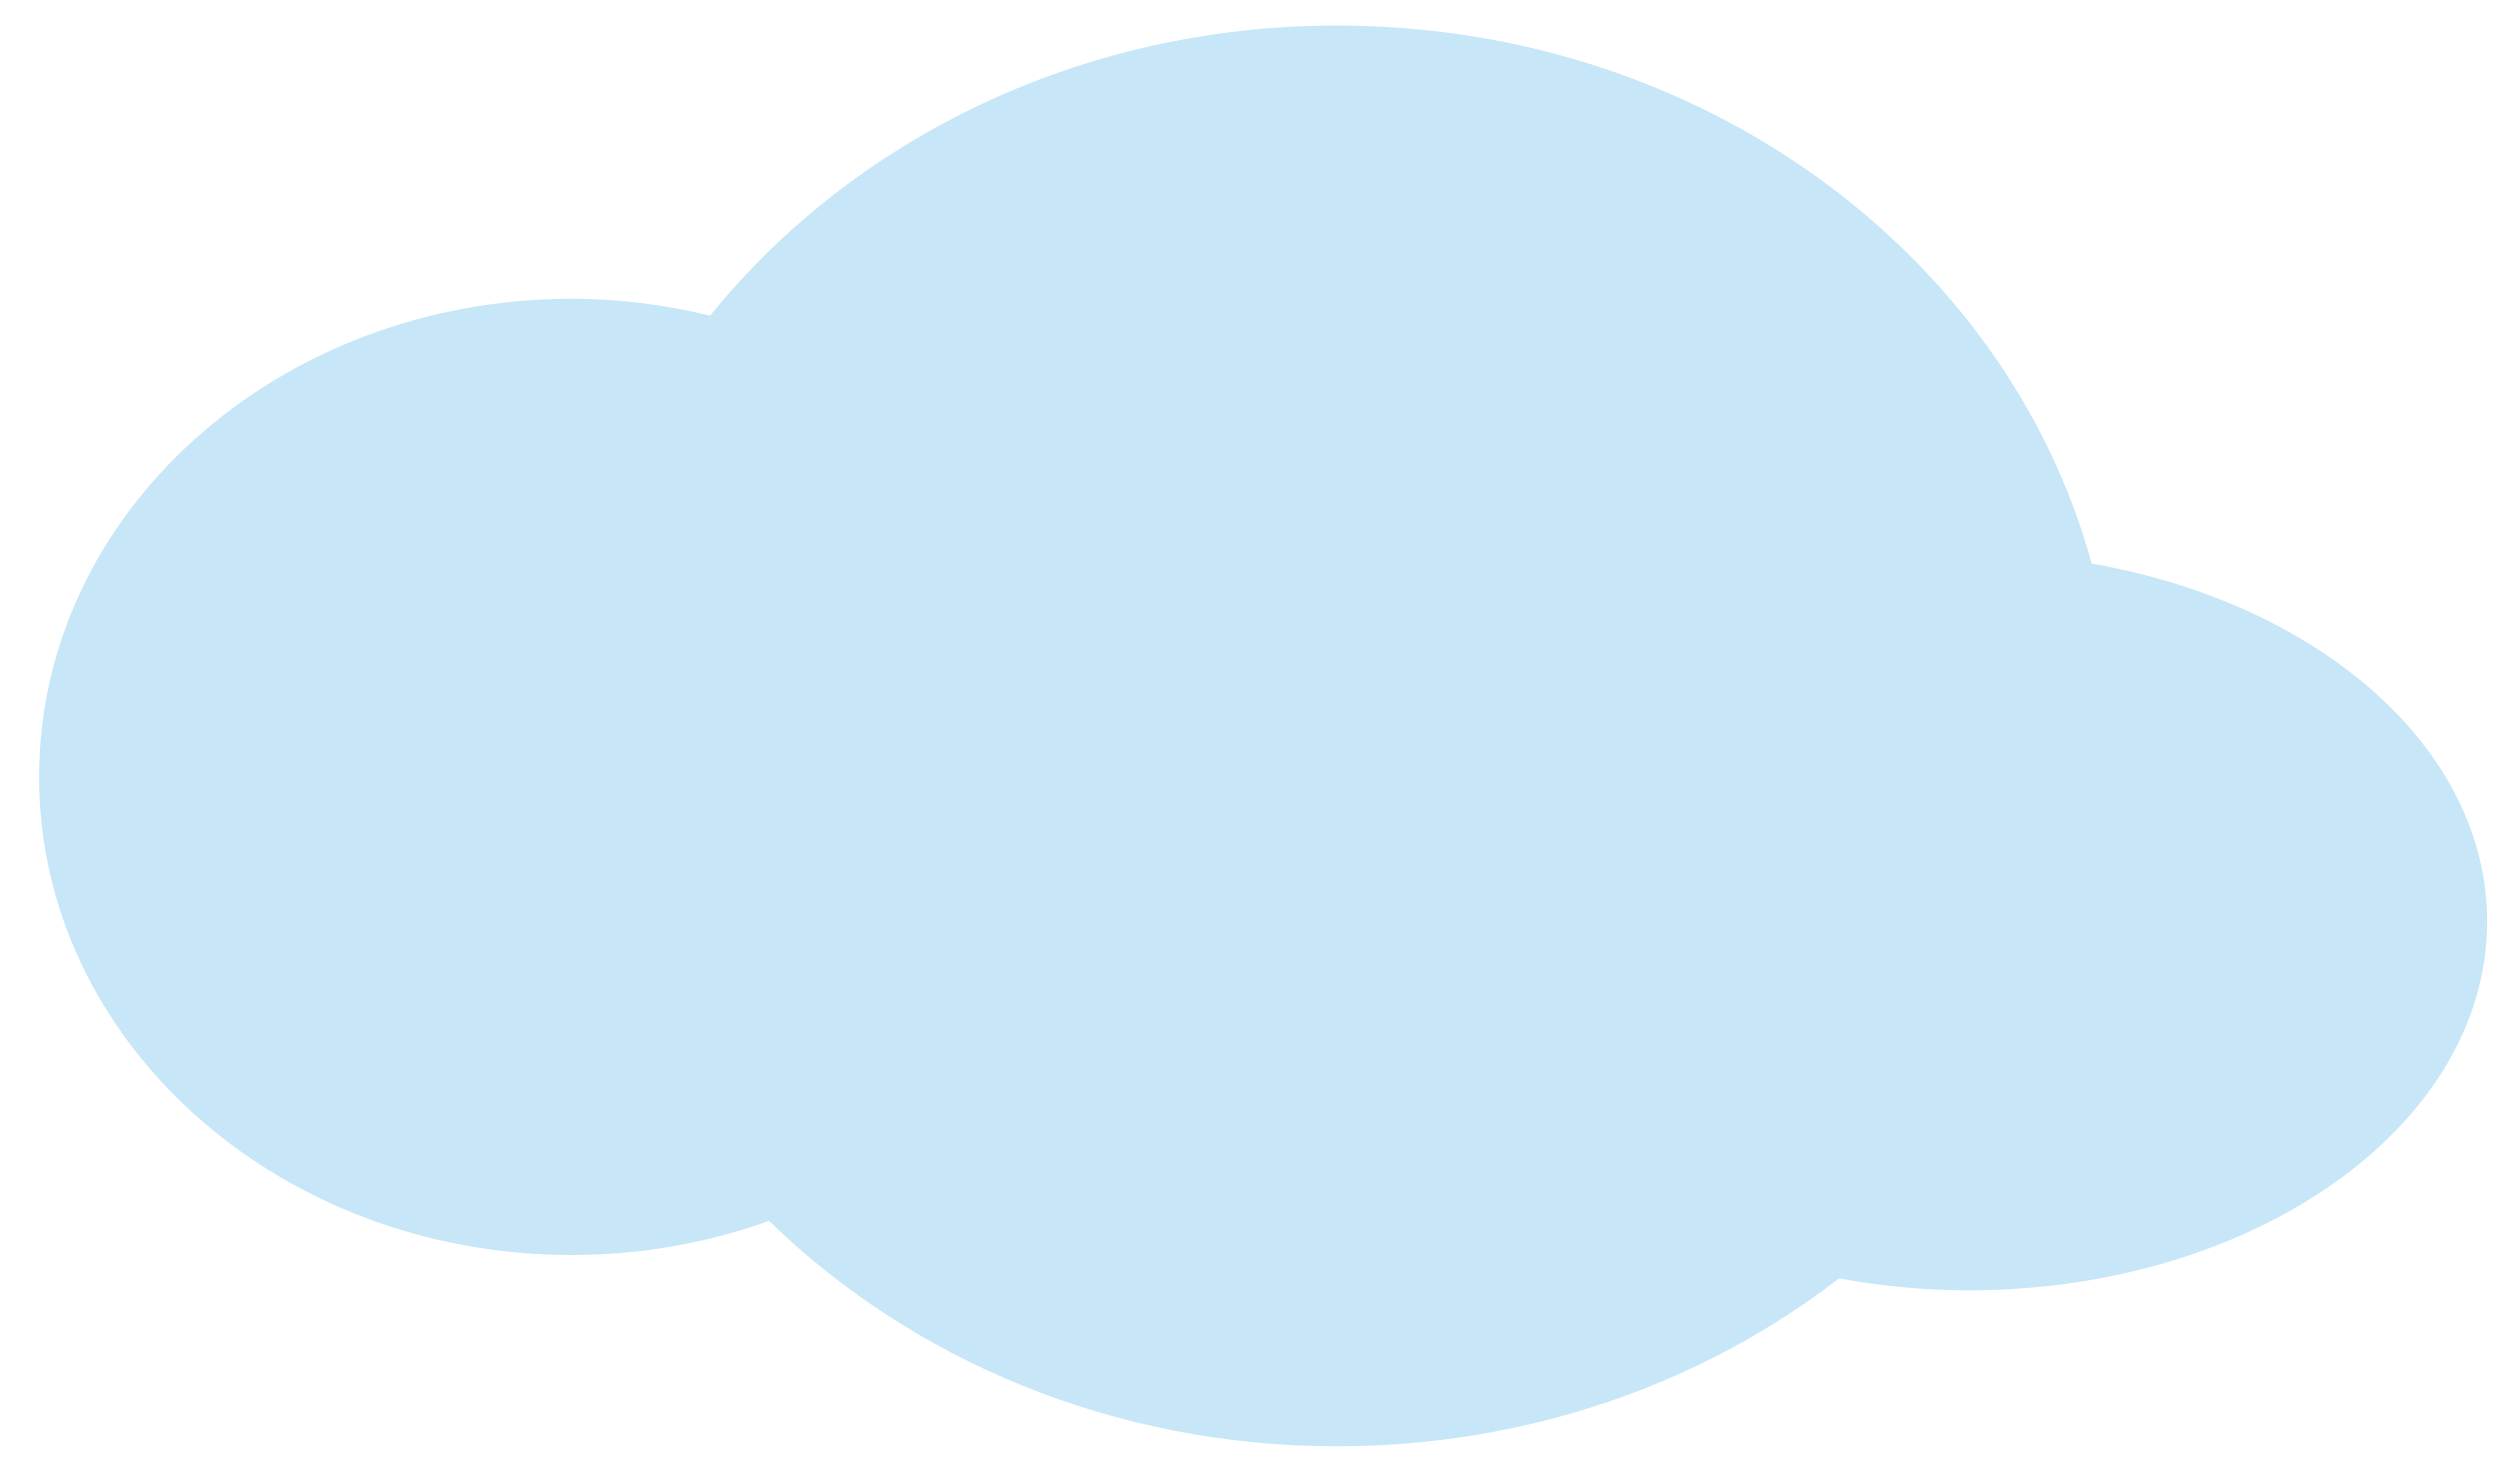 <?xml version="1.0" encoding="utf-8"?>
<!-- Generator: Adobe Illustrator 12.0.0, SVG Export Plug-In  -->
<!DOCTYPE svg PUBLIC "-//W3C//DTD SVG 1.1//EN" "http://www.w3.org/Graphics/SVG/1.1/DTD/svg11.dtd">
<svg  version="1.1" xmlns="http://www.w3.org/2000/svg" xmlns:xlink="http://www.w3.org/1999/xlink" xmlns:a="http://ns.adobe.com/AdobeSVGViewerExtensions/3.0/"
	 width="61" height="36" viewBox="-0.954 -0.623 61 36" enable-background="new -0.954 -0.623 61 36" xml:space="preserve">
<defs>
</defs>
<path fill="#C7E7F8" d="M50.083,13.129C48.019,5.591,40.569,0,31.667,0c-6.28,0-11.833,2.793-15.292,7.078
	C15.296,6.818,14.169,6.667,13,6.667c-7.18,0-13,5.223-13,11.667C0,24.777,5.82,30,13,30c1.701,0,3.32-0.301,4.81-0.834
	c3.466,3.378,8.384,5.501,13.856,5.501c4.674,0,8.944-1.545,12.254-4.097c1.008,0.184,2.058,0.292,3.146,0.292
	c6.996,0,12.666-4.029,12.666-9C59.733,17.63,55.62,14.091,50.083,13.129"/>
</svg>
